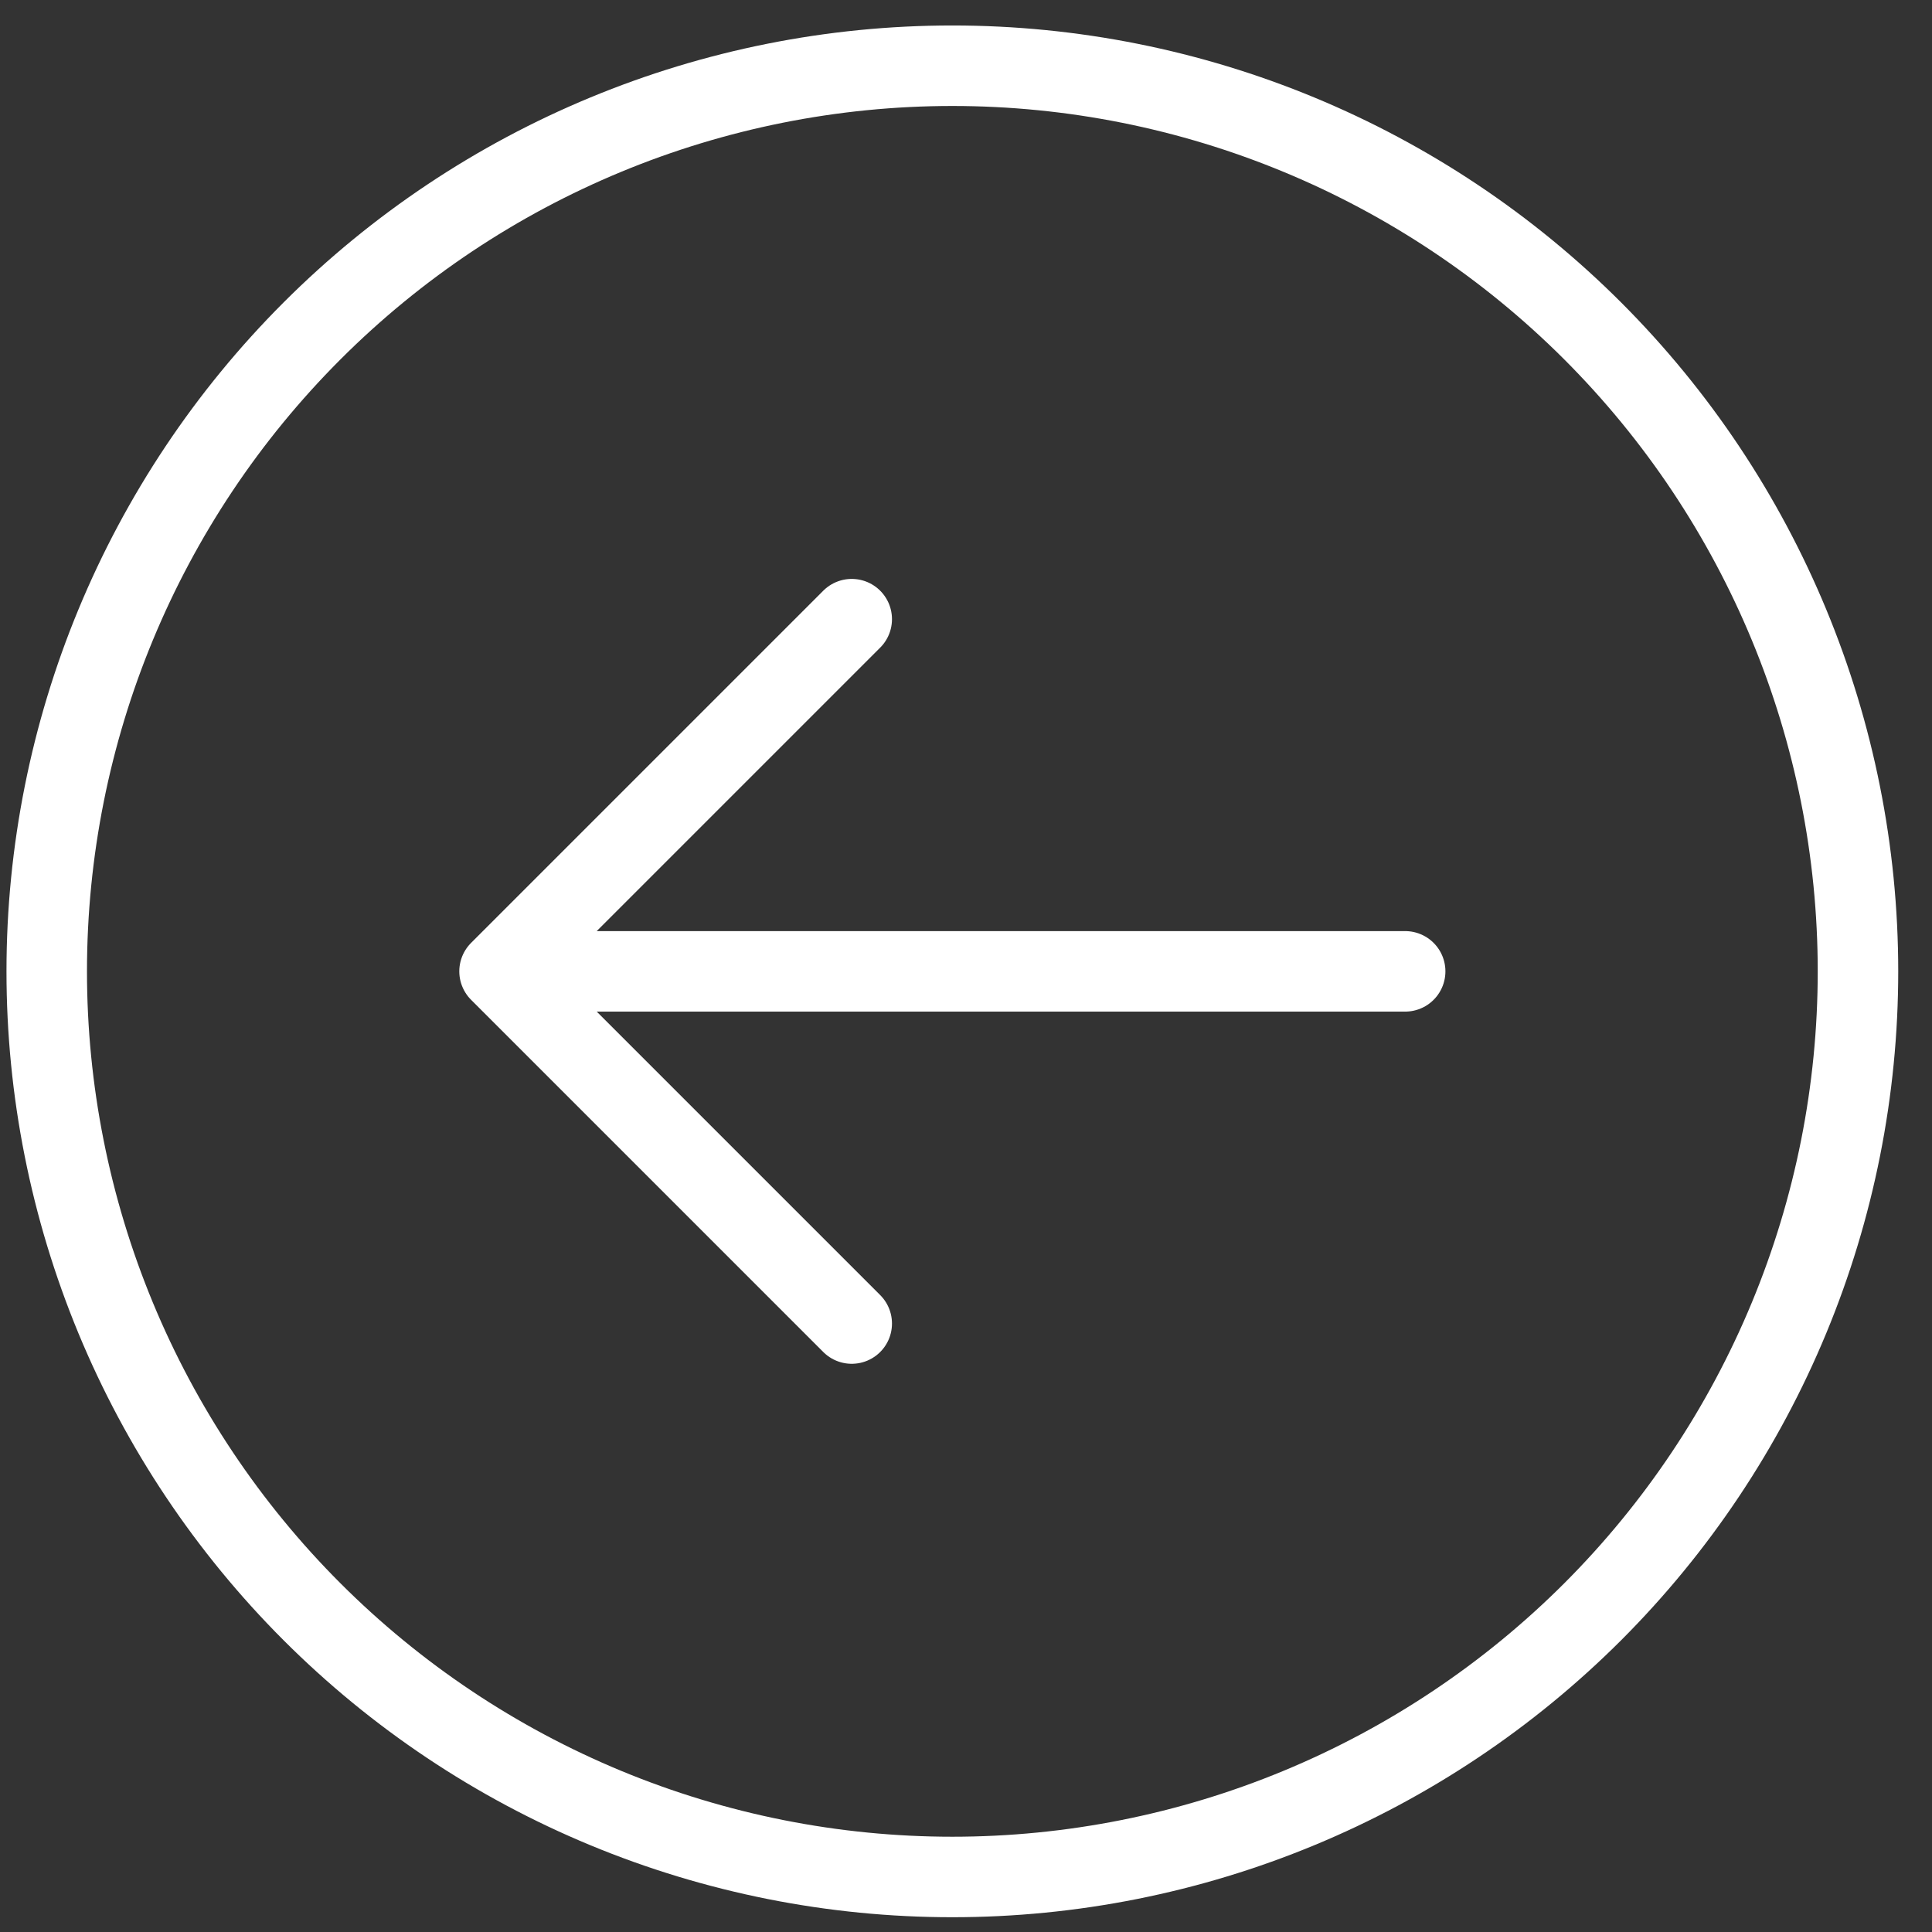 <svg width="48" height="48" viewBox="0 0 48 48" fill="none" xmlns="http://www.w3.org/2000/svg">
<rect x="0" y="0" width="48" height="48" fill="#333333" stroke="none"/>
<path d="M34.911 24.133H12.411M12.411 24.133L21.161 15.383M12.411 24.133L21.161 32.883" stroke="white" stroke-width="2" stroke-linecap="round" stroke-linejoin="round"/>
<path d="M1.161 24.133C1.161 27.088 1.743 30.013 2.873 32.743C4.004 35.473 5.661 37.953 7.751 40.043C9.84 42.132 12.32 43.789 15.05 44.92C17.78 46.051 20.706 46.633 23.661 46.633C26.615 46.633 29.541 46.051 32.271 44.92C35.001 43.789 37.481 42.132 39.571 40.043C41.66 37.953 43.317 35.473 44.448 32.743C45.579 30.013 46.161 27.088 46.161 24.133C46.161 18.165 43.79 12.443 39.571 8.223C35.351 4.003 29.628 1.633 23.661 1.633C17.693 1.633 11.97 4.003 7.751 8.223C3.531 12.443 1.161 18.165 1.161 24.133Z" stroke="white" stroke-width="2" stroke-linecap="round" stroke-linejoin="round"/>
</svg>
